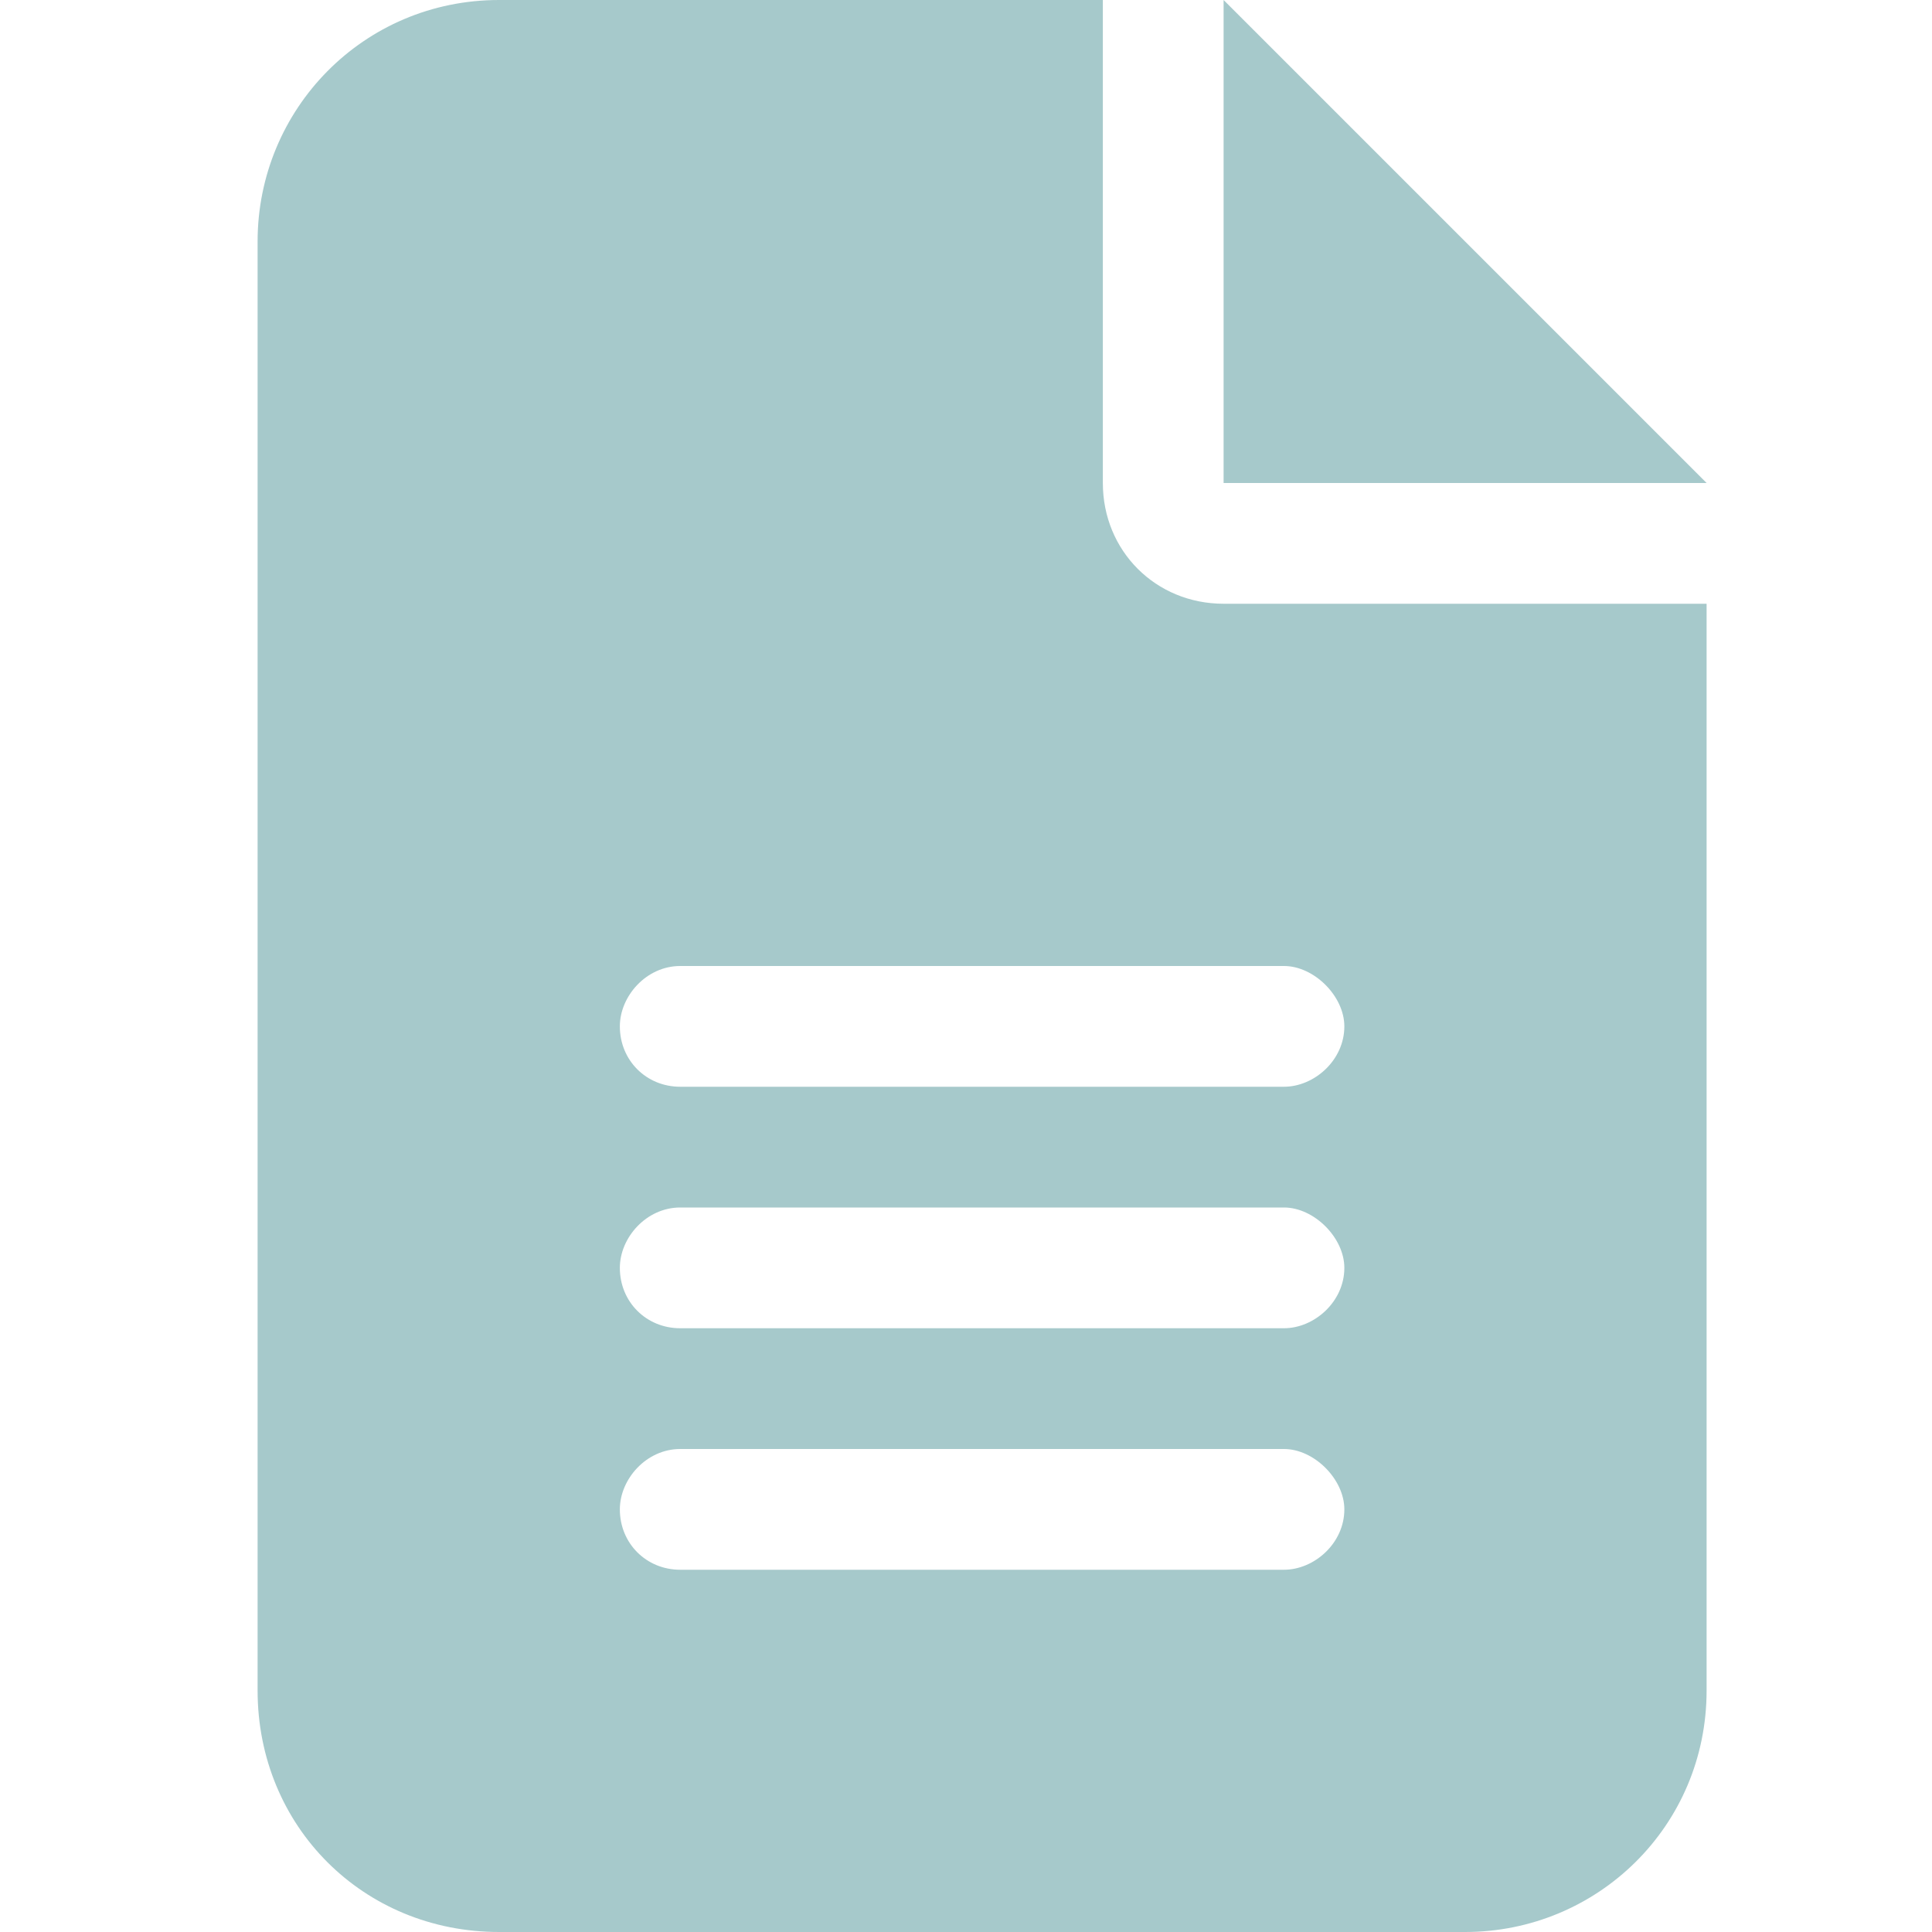 <svg width="60" height="60" viewBox="0 0 60 60" fill="none" xmlns="http://www.w3.org/2000/svg">
<path d="M15.5 0H34.25V15C34.25 17.109 35.891 18.75 38 18.75H53V52.5C53 56.719 49.602 60 45.5 60H15.5C11.281 60 8 56.719 8 52.5V7.5C8 3.398 11.281 0 15.5 0ZM38 0L53 15H38V0ZM21.125 30C20.07 30 19.25 30.938 19.25 31.875C19.25 32.93 20.07 33.75 21.125 33.75H39.875C40.812 33.75 41.75 32.93 41.75 31.875C41.75 30.938 40.812 30 39.875 30H21.125ZM21.125 37.5C20.07 37.5 19.25 38.438 19.25 39.375C19.25 40.43 20.07 41.25 21.125 41.25H39.875C40.812 41.25 41.75 40.43 41.75 39.375C41.75 38.438 40.812 37.5 39.875 37.5H21.125ZM21.125 45C20.07 45 19.25 45.938 19.25 46.875C19.25 47.93 20.07 48.75 21.125 48.75H39.875C40.812 48.75 41.75 47.93 41.75 46.875C41.75 45.938 40.812 45 39.875 45H21.125Z" fill="#A6C9CB"/>
</svg>
